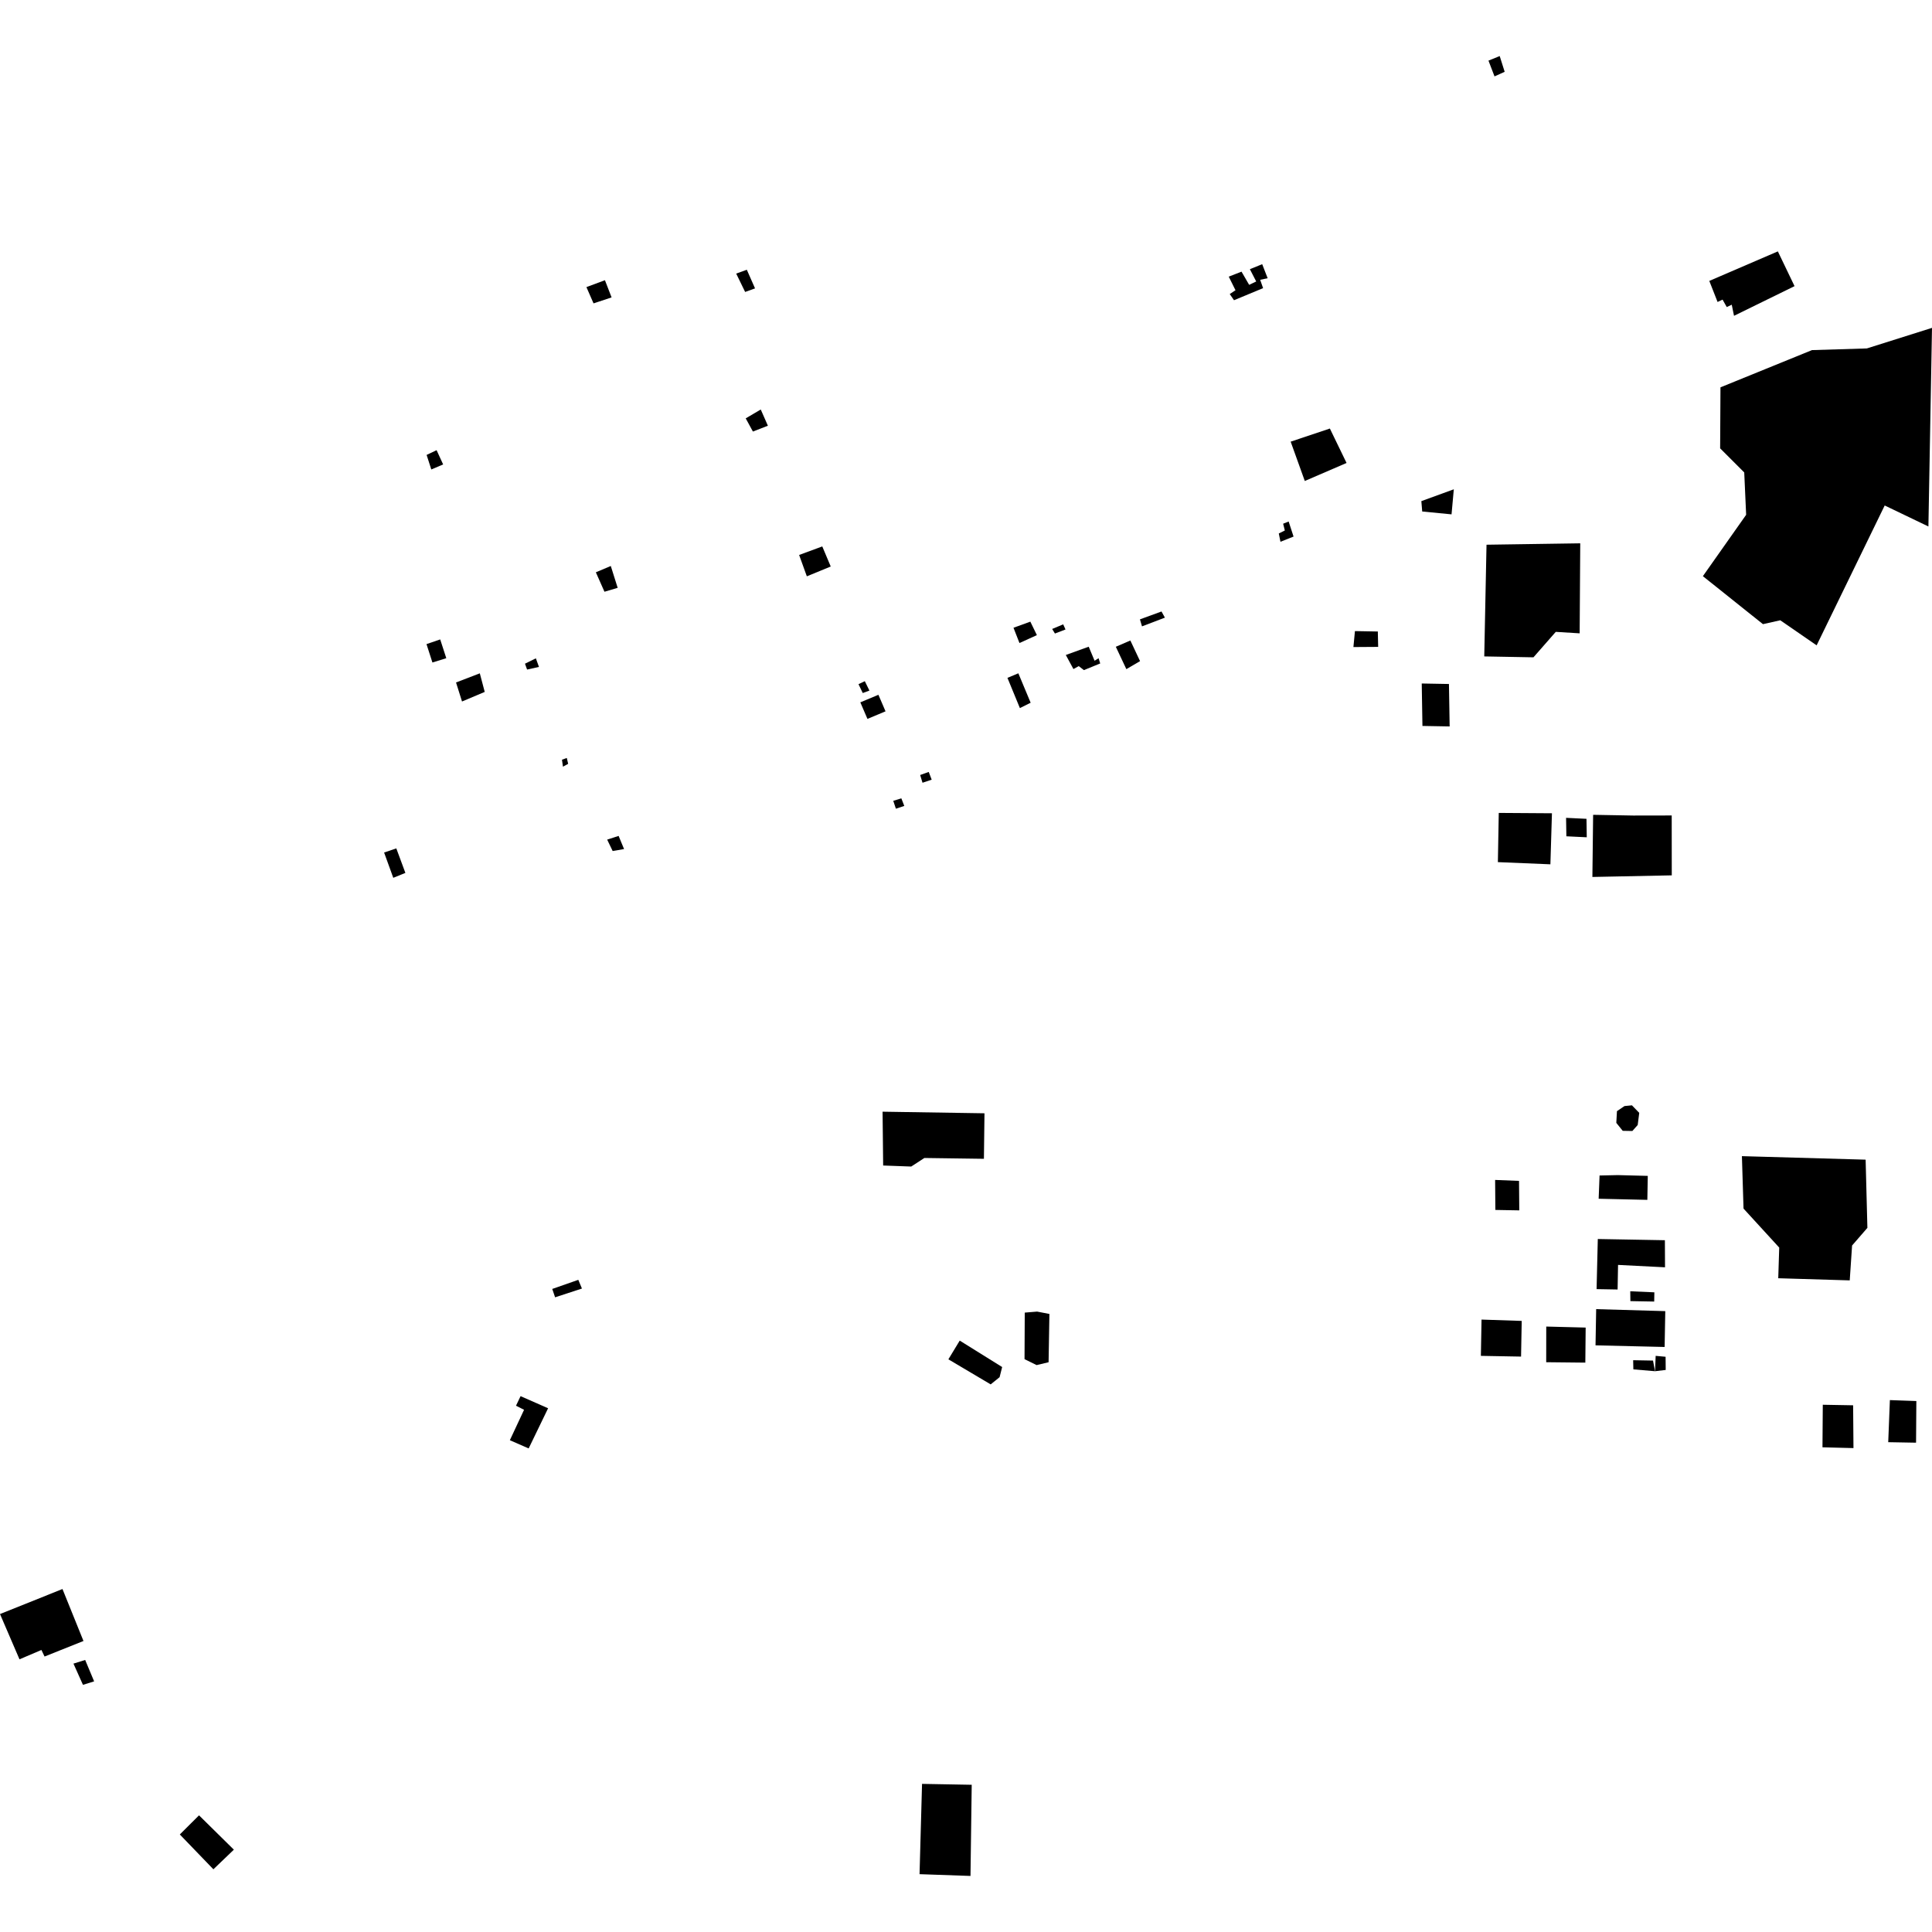<?xml version="1.0" encoding="utf-8" standalone="no"?>
<!DOCTYPE svg PUBLIC "-//W3C//DTD SVG 1.1//EN"
  "http://www.w3.org/Graphics/SVG/1.1/DTD/svg11.dtd">
<!-- Created with matplotlib (https://matplotlib.org/) -->
<svg height="288pt" version="1.1" viewBox="0 0 288 288" width="288pt" xmlns="http://www.w3.org/2000/svg" xmlns:xlink="http://www.w3.org/1999/xlink">
 <defs>
  <style type="text/css">
*{stroke-linecap:butt;stroke-linejoin:round;}
  </style>
 </defs>
 <g id="figure_1">
  <g id="patch_1">
   <path d="M 0 288 
L 288 288 
L 288 0 
L 0 0 
z
" style="fill:none;opacity:0;"/>
  </g>
  <g id="axes_1">
   <g id="PatchCollection_1">
    <path clip-path="url(#p5f55708783)" d="M 237.485 121.463 
L 237.375 130.727 
L 249.208 130.487 
L 249.199 121.561 
L 243.456 121.571 
L 237.485 121.463 
"/>
    <path clip-path="url(#p5f55708783)" d="M 253.845 85.889 
L 262.801 93.042 
L 265.382 92.464 
L 270.802 96.201 
L 280.949 75.351 
L 287.465 78.481 
L 288 48.875 
L 278.287 51.94 
L 270.11 52.189 
L 256.468 57.74 
L 256.418 66.834 
L 260.01 70.424 
L 260.295 76.74 
L 253.845 85.889 
"/>
    <path clip-path="url(#p5f55708783)" d="M 281.722 208.71 
L 281.474 214.984 
L 285.623 215.059 
L 285.667 208.85 
L 281.722 208.71 
"/>
    <path clip-path="url(#p5f55708783)" d="M 276.242 209.485 
L 276.294 215.864 
L 271.673 215.748 
L 271.721 209.404 
L 276.242 209.485 
"/>
    <path clip-path="url(#p5f55708783)" d="M 259.663 172.345 
L 259.905 180.162 
L 265.226 185.975 
L 265.08 190.545 
L 275.737 190.865 
L 276.087 185.664 
L 278.369 183.036 
L 278.106 172.869 
L 259.663 172.345 
"/>
    <path clip-path="url(#p5f55708783)" d="M 230.497 197.747 
L 230.49 203.063 
L 236.322 203.125 
L 236.372 197.899 
L 230.497 197.747 
"/>
    <path clip-path="url(#p5f55708783)" d="M 152.758 195.668 
L 154.601 195.517 
L 156.434 195.868 
L 156.311 203.067 
L 154.526 203.492 
L 152.725 202.606 
L 152.758 195.668 
"/>
    <path clip-path="url(#p5f55708783)" d="M 143.065 199.842 
L 141.374 202.631 
L 147.681 206.368 
L 149.007 205.295 
L 149.39 203.782 
L 143.065 199.842 
"/>
    <path clip-path="url(#p5f55708783)" d="M 131.564 165.718 
L 146.755 165.956 
L 146.671 172.741 
L 137.796 172.619 
L 135.835 173.895 
L 131.651 173.741 
L 131.564 165.718 
"/>
    <path clip-path="url(#p5f55708783)" d="M 86.207 190.783 
L 86.749 192.08 
L 82.748 193.389 
L 82.324 192.141 
L 86.207 190.783 
"/>
    <path clip-path="url(#p5f55708783)" d="M 77.601 208.122 
L 81.704 209.928 
L 78.806 215.916 
L 76.004 214.689 
L 78.122 210.156 
L 76.919 209.547 
L 77.601 208.122 
"/>
    <path clip-path="url(#p5f55708783)" d="M 0 240.602 
L 9.313 236.873 
L 12.444 244.62 
L 6.643 246.936 
L 6.175 245.959 
L 2.905 247.351 
L 0 240.602 
"/>
    <path clip-path="url(#p5f55708783)" d="M 10.951 247.993 
L 12.366 251.156 
L 14.032 250.638 
L 12.696 247.448 
L 10.951 247.993 
"/>
    <path clip-path="url(#p5f55708783)" d="M 29.669 270.609 
L 26.804 273.461 
L 31.81 278.652 
L 34.861 275.727 
L 29.669 270.609 
"/>
    <path clip-path="url(#p5f55708783)" d="M 137.447 265.92 
L 137.076 279.379 
L 144.669 279.644 
L 144.752 273.579 
L 144.836 267.261 
L 144.852 266.054 
L 137.447 265.92 
"/>
    <path clip-path="url(#p5f55708783)" d="M 241.159 175.17 
L 245.632 175.287 
L 245.567 178.861 
L 238.309 178.694 
L 238.444 175.23 
L 241.159 175.17 
"/>
    <path clip-path="url(#p5f55708783)" d="M 123.836 84.449 
L 120.274 85.911 
L 119.125 82.728 
L 122.575 81.455 
L 123.836 84.449 
"/>
    <path clip-path="url(#p5f55708783)" d="M 57.258 127.084 
L 59.078 126.468 
L 60.43 130.124 
L 58.624 130.853 
L 57.258 127.084 
"/>
    <path clip-path="url(#p5f55708783)" d="M 63.578 96.016 
L 65.62 95.317 
L 66.528 98.115 
L 64.46 98.759 
L 63.578 96.016 
"/>
    <path clip-path="url(#p5f55708783)" d="M 67.98 101.735 
L 71.525 100.372 
L 72.257 103.142 
L 68.873 104.571 
L 67.98 101.735 
"/>
    <path clip-path="url(#p5f55708783)" d="M 88.823 85.313 
L 91.05 84.371 
L 92.076 87.628 
L 90.107 88.209 
L 88.823 85.313 
"/>
    <path clip-path="url(#p5f55708783)" d="M 228.59 97.985 
L 221.255 97.851 
L 221.593 81.2 
L 235.564 80.992 
L 235.477 94.41 
L 231.915 94.191 
L 228.59 97.985 
"/>
    <path clip-path="url(#p5f55708783)" d="M 216.379 76.673 
L 212.006 76.247 
L 211.878 74.702 
L 216.717 72.939 
L 216.379 76.673 
"/>
    <path clip-path="url(#p5f55708783)" d="M 192.828 79.987 
L 190.876 80.761 
L 190.628 79.523 
L 191.528 79.077 
L 191.275 78.07 
L 192.094 77.738 
L 192.828 79.987 
"/>
    <path clip-path="url(#p5f55708783)" d="M 194.504 71.699 
L 192.398 65.838 
L 198.241 63.88 
L 200.729 69.014 
L 194.504 71.699 
"/>
    <path clip-path="url(#p5f55708783)" d="M 151.971 95.856 
L 154.567 94.677 
L 153.591 92.669 
L 151.08 93.578 
L 151.971 95.856 
"/>
    <path clip-path="url(#p5f55708783)" d="M 157.258 94.439 
L 158.833 93.836 
L 158.488 93.068 
L 156.846 93.759 
L 157.258 94.439 
"/>
    <path clip-path="url(#p5f55708783)" d="M 111.076 43.521 
L 112.552 42.99 
L 111.328 40.212 
L 109.743 40.784 
L 111.076 43.521 
"/>
    <path clip-path="url(#p5f55708783)" d="M 130.944 103.571 
L 132.005 106.037 
L 129.309 107.165 
L 128.248 104.697 
L 130.944 103.571 
"/>
    <path clip-path="url(#p5f55708783)" d="M 150.178 101.048 
L 152.032 105.553 
L 153.637 104.757 
L 151.804 100.368 
L 150.178 101.048 
"/>
    <path clip-path="url(#p5f55708783)" d="M 113.404 61.044 
L 114.468 63.462 
L 112.235 64.33 
L 111.163 62.365 
L 113.404 61.044 
"/>
    <path clip-path="url(#p5f55708783)" d="M 90.51 125.16 
L 92.216 124.608 
L 93.028 126.568 
L 91.328 126.86 
L 90.51 125.16 
"/>
    <path clip-path="url(#p5f55708783)" d="M 128.609 103.309 
L 129.603 102.944 
L 128.916 101.542 
L 127.975 101.989 
L 128.609 103.309 
"/>
    <path clip-path="url(#p5f55708783)" d="M 80.342 99.416 
L 79.881 98.135 
L 78.258 98.935 
L 78.572 99.809 
L 80.342 99.416 
"/>
    <path clip-path="url(#p5f55708783)" d="M 83.773 113.249 
L 84.491 112.989 
L 84.694 113.864 
L 83.919 114.288 
L 83.773 113.249 
"/>
    <path clip-path="url(#p5f55708783)" d="M 88.478 45.224 
L 91.168 44.334 
L 90.177 41.771 
L 87.417 42.798 
L 88.478 45.224 
"/>
    <path clip-path="url(#p5f55708783)" d="M 65.082 67.108 
L 66.058 69.234 
L 64.293 69.982 
L 63.595 67.815 
L 65.082 67.108 
"/>
    <path clip-path="url(#p5f55708783)" d="M 138.445 115.072 
L 137.168 115.529 
L 137.517 116.683 
L 138.884 116.226 
L 138.445 115.072 
"/>
    <path clip-path="url(#p5f55708783)" d="M 133.157 119.378 
L 134.362 119.009 
L 134.802 120.14 
L 133.55 120.554 
L 133.157 119.378 
"/>
    <path clip-path="url(#p5f55708783)" d="M 183.167 41.238 
L 184.174 43.266 
L 183.315 43.835 
L 183.952 44.754 
L 188.287 42.952 
L 187.853 41.712 
L 188.965 41.472 
L 188.155 39.382 
L 186.316 40.128 
L 187.261 41.96 
L 186.209 42.46 
L 185.071 40.495 
L 183.167 41.238 
"/>
    <path clip-path="url(#p5f55708783)" d="M 258.487 47.077 
L 267.51 42.655 
L 265.022 37.474 
L 254.803 41.875 
L 256.036 45.015 
L 256.78 44.662 
L 257.405 45.774 
L 258.149 45.421 
L 258.487 47.077 
"/>
    <path clip-path="url(#p5f55708783)" d="M 221.884 9.038 
L 222.786 11.388 
L 224.299 10.703 
L 223.558 8.356 
L 221.884 9.038 
"/>
    <path clip-path="url(#p5f55708783)" d="M 223.286 128.516 
L 231.115 128.841 
L 231.346 121.233 
L 223.418 121.18 
L 223.286 128.516 
"/>
    <path clip-path="url(#p5f55708783)" d="M 233.453 121.914 
L 233.496 124.665 
L 236.536 124.812 
L 236.494 122.06 
L 233.453 121.914 
"/>
    <path clip-path="url(#p5f55708783)" d="M 211.936 101.887 
L 212.041 108.215 
L 216.097 108.288 
L 215.992 101.961 
L 211.936 101.887 
"/>
    <path clip-path="url(#p5f55708783)" d="M 201.752 96.455 
L 205.441 96.43 
L 205.39 94.137 
L 201.979 94.075 
L 201.752 96.455 
"/>
    <path clip-path="url(#p5f55708783)" d="M 158.879 97.638 
L 162.292 96.403 
L 163.168 98.496 
L 163.761 98.117 
L 164.007 98.9 
L 161.577 99.892 
L 160.806 99.296 
L 160.015 99.735 
L 158.879 97.638 
"/>
    <path clip-path="url(#p5f55708783)" d="M 166.334 96.413 
L 167.904 99.748 
L 169.946 98.553 
L 168.501 95.479 
L 166.334 96.413 
"/>
    <path clip-path="url(#p5f55708783)" d="M 170.235 93.371 
L 169.929 92.327 
L 173.144 91.153 
L 173.649 92.071 
L 170.235 93.371 
"/>
    <path clip-path="url(#p5f55708783)" d="M 237.939 195.151 
L 237.842 200.549 
L 248.143 200.79 
L 248.24 195.448 
L 237.939 195.151 
"/>
    <path clip-path="url(#p5f55708783)" d="M 246.808 202.115 
L 246.712 204.405 
L 248.305 204.215 
L 248.286 202.251 
L 246.808 202.115 
"/>
    <path clip-path="url(#p5f55708783)" d="M 243.483 204.128 
L 243.452 202.764 
L 246.411 202.818 
L 246.712 204.405 
L 243.483 204.128 
"/>
    <path clip-path="url(#p5f55708783)" d="M 241.134 192.224 
L 241.2 188.557 
L 248.202 188.914 
L 248.182 184.877 
L 238.182 184.697 
L 238 192.168 
L 241.134 192.224 
"/>
    <path clip-path="url(#p5f55708783)" d="M 243.039 193.956 
L 243.02 192.488 
L 246.613 192.644 
L 246.588 194.02 
L 243.039 193.956 
"/>
    <path clip-path="url(#p5f55708783)" d="M 222.875 175.891 
L 222.911 180.363 
L 226.476 180.428 
L 226.439 176.032 
L 222.875 175.891 
"/>
    <path clip-path="url(#p5f55708783)" d="M 241.897 168.57 
L 243.331 168.596 
L 244.13 167.703 
L 244.358 165.892 
L 243.27 164.769 
L 242.159 164.879 
L 241.037 165.637 
L 240.94 167.386 
L 241.897 168.57 
"/>
    <path clip-path="url(#p5f55708783)" d="M 220.752 202.116 
L 226.742 202.224 
L 226.839 196.906 
L 220.85 196.707 
L 220.752 202.116 
"/>
   </g>
  </g>
 </g>
 <defs>
  <clipPath id="p5f55708783">
   <rect height="271.288" width="288" x="0" y="8.356"/>
  </clipPath>
 </defs>
</svg>
